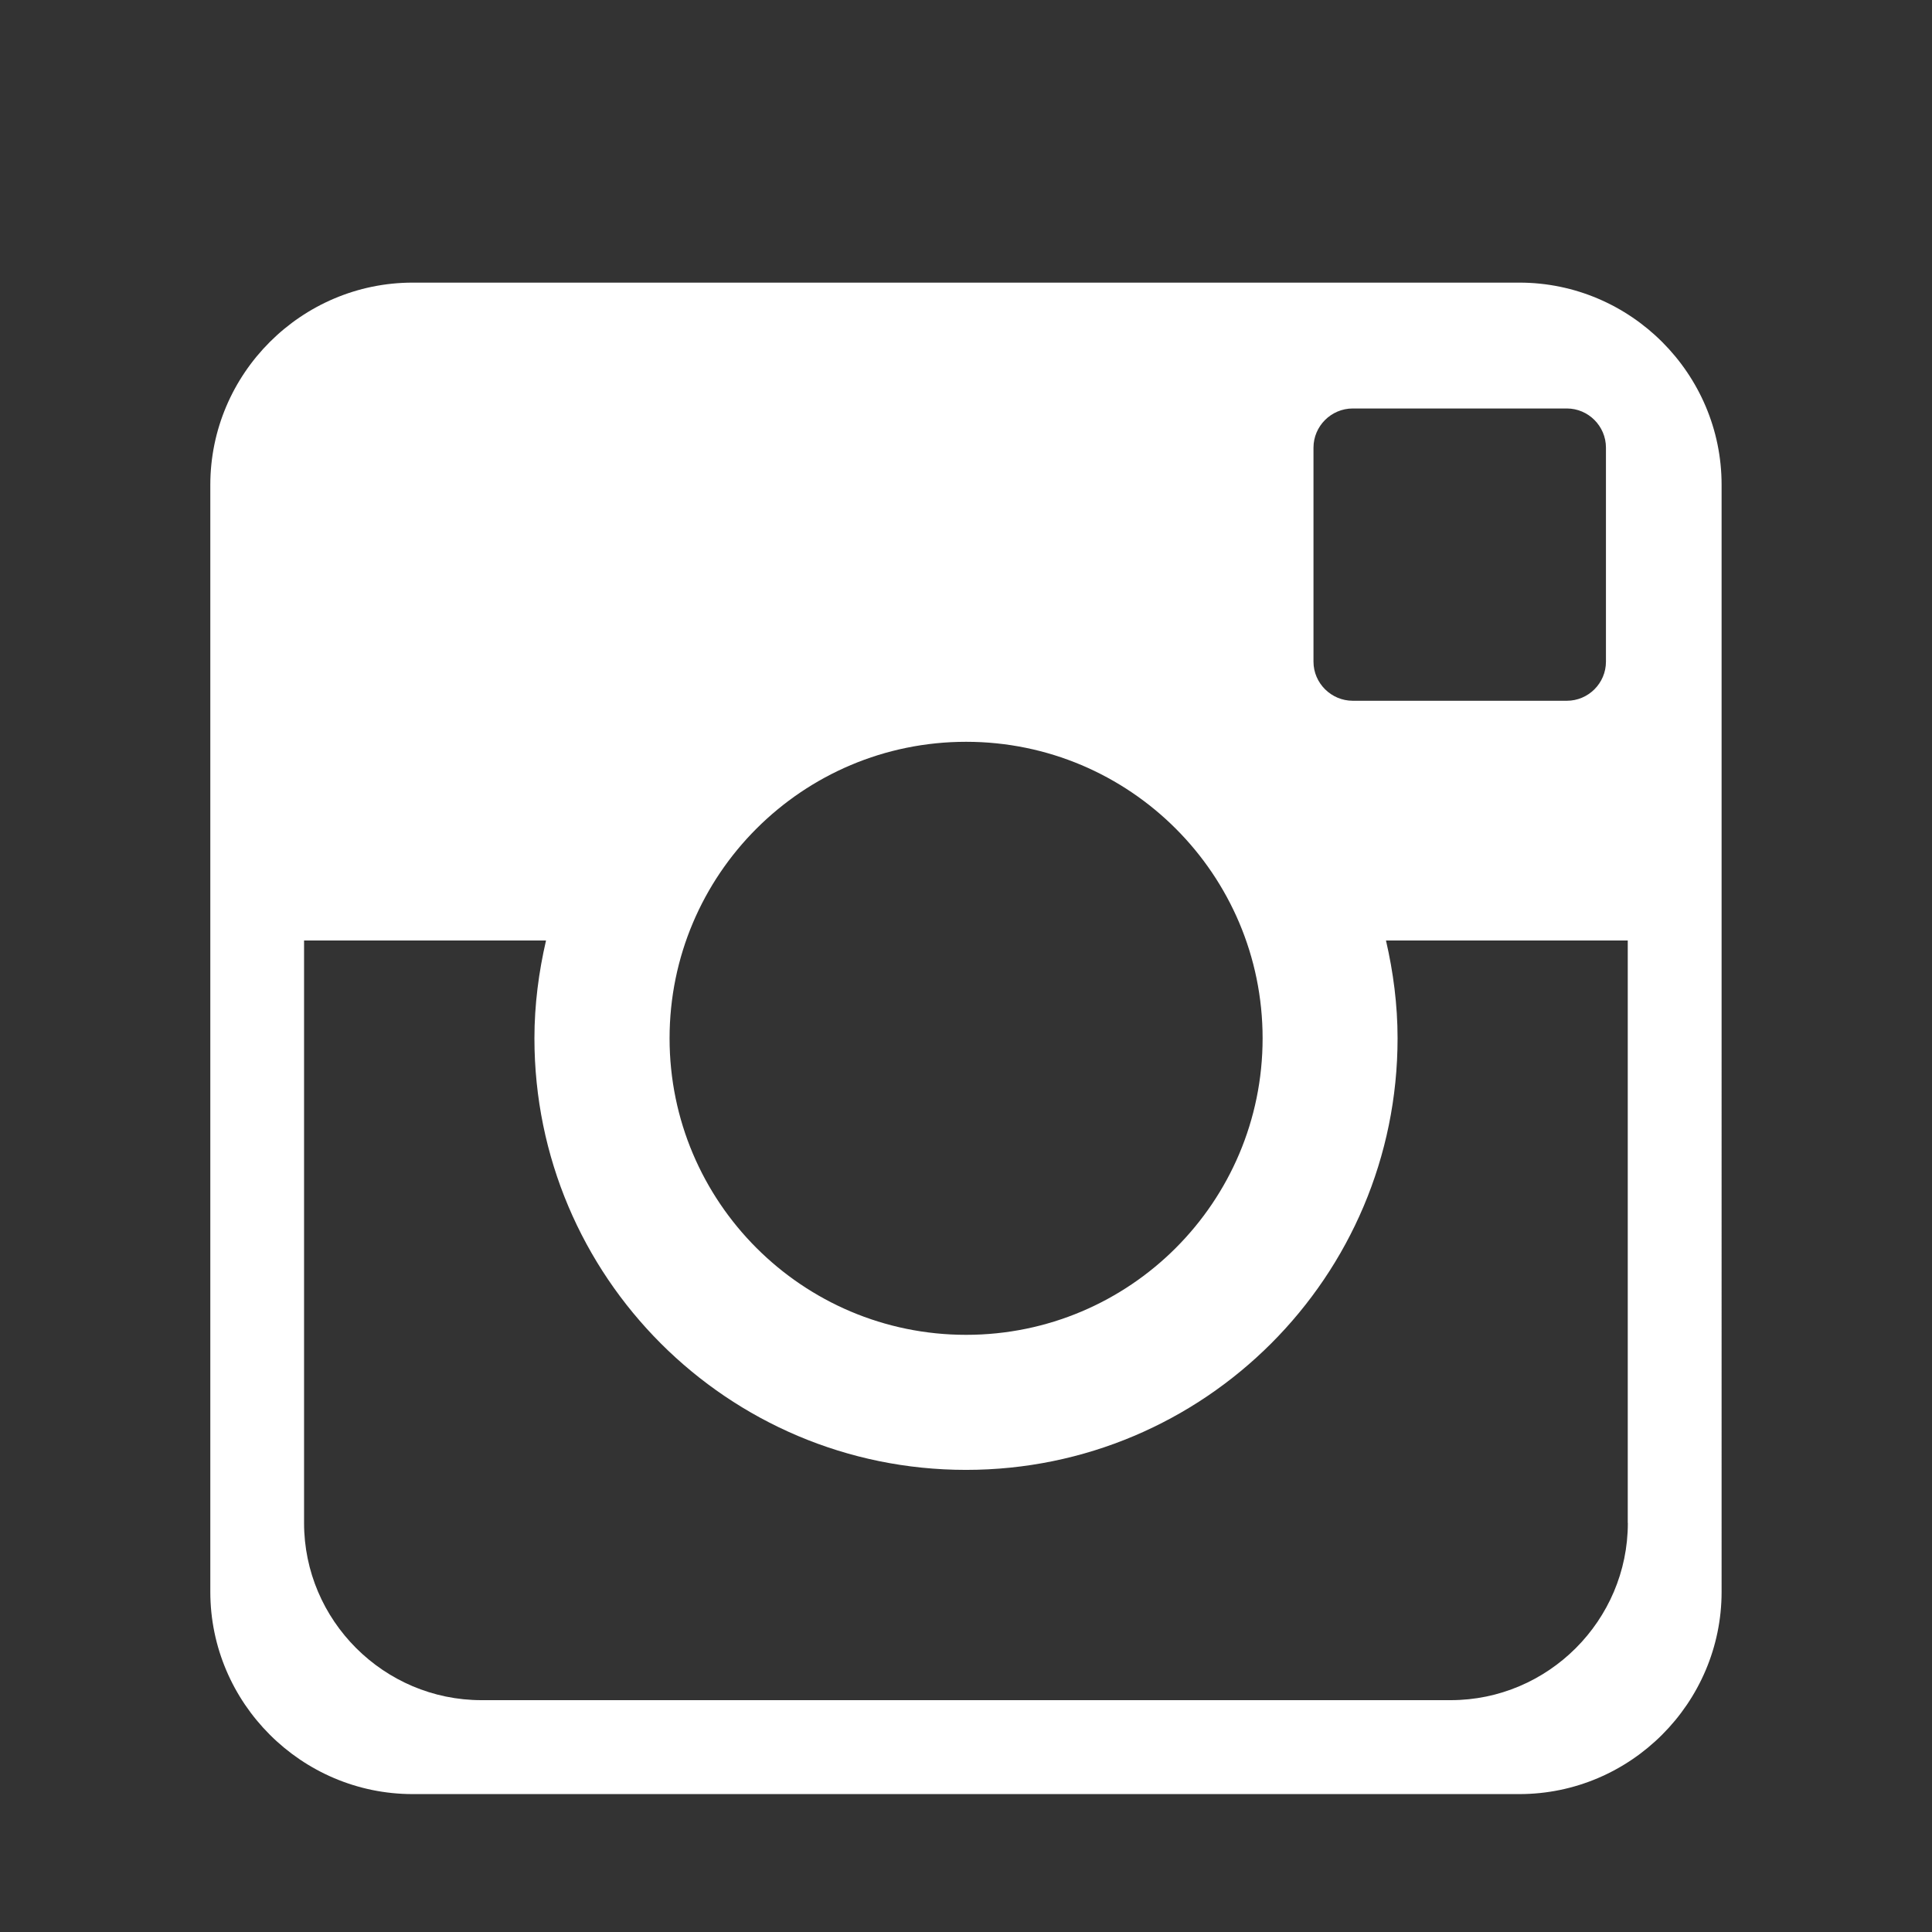<?xml version="1.0" encoding="utf-8"?>
<!-- Generator: Adobe Illustrator 14.0.0, SVG Export Plug-In  -->
<!DOCTYPE svg PUBLIC "-//W3C//DTD SVG 1.1//EN" "http://www.w3.org/Graphics/SVG/1.1/DTD/svg11.dtd">
<svg version="1.1"
	 xmlns="http://www.w3.org/2000/svg" xmlns:xlink="http://www.w3.org/1999/xlink" xmlns:a="http://ns.adobe.com/AdobeSVGViewerExtensions/3.0/"
	 x="0px" y="0px" width="21px" height="21px" viewBox="-2.286 -3.072 21 21" enable-background="new -2.286 -3.072 21 21"
	 xml:space="preserve">
<rect x="-2.286" y="-3.072" width="21" height="21" fill="#333333" stroke="none"/>
<defs>
</defs>
<path fill="#FFFFFF" d="M14.229,0H2.2C0.99,0,0,0.989,0,2.199v12.031c0,1.209,0.99,2.199,2.2,2.199h12.029
	c1.209,0,2.198-0.99,2.198-2.199V2.199C16.428,0.989,15.438,0,14.229,0z M11.991,1.794c0-0.234,0.192-0.426,0.427-0.426h2.327
	c0.233,0,0.425,0.191,0.425,0.426v2.326c0,0.234-0.191,0.425-0.425,0.425h-2.327c-0.234,0-0.427-0.191-0.427-0.425V1.794z
	 M8.215,4.991c1.78,0,3.223,1.443,3.223,3.223c0,1.779-1.442,3.223-3.223,3.223c-1.779,0-3.223-1.444-3.223-3.223
	C4.992,6.434,6.436,4.991,8.215,4.991z M15.408,13.482c0,1.06-0.867,1.926-1.926,1.926H2.947c-1.06,0-1.928-0.866-1.928-1.926V7.151
	h2.63C3.57,7.493,3.523,7.848,3.523,8.214c0,2.59,2.1,4.691,4.691,4.691s4.691-2.101,4.691-4.691c0-0.366-0.047-0.721-0.126-1.063
	h2.628V13.482z"/>
</svg>
